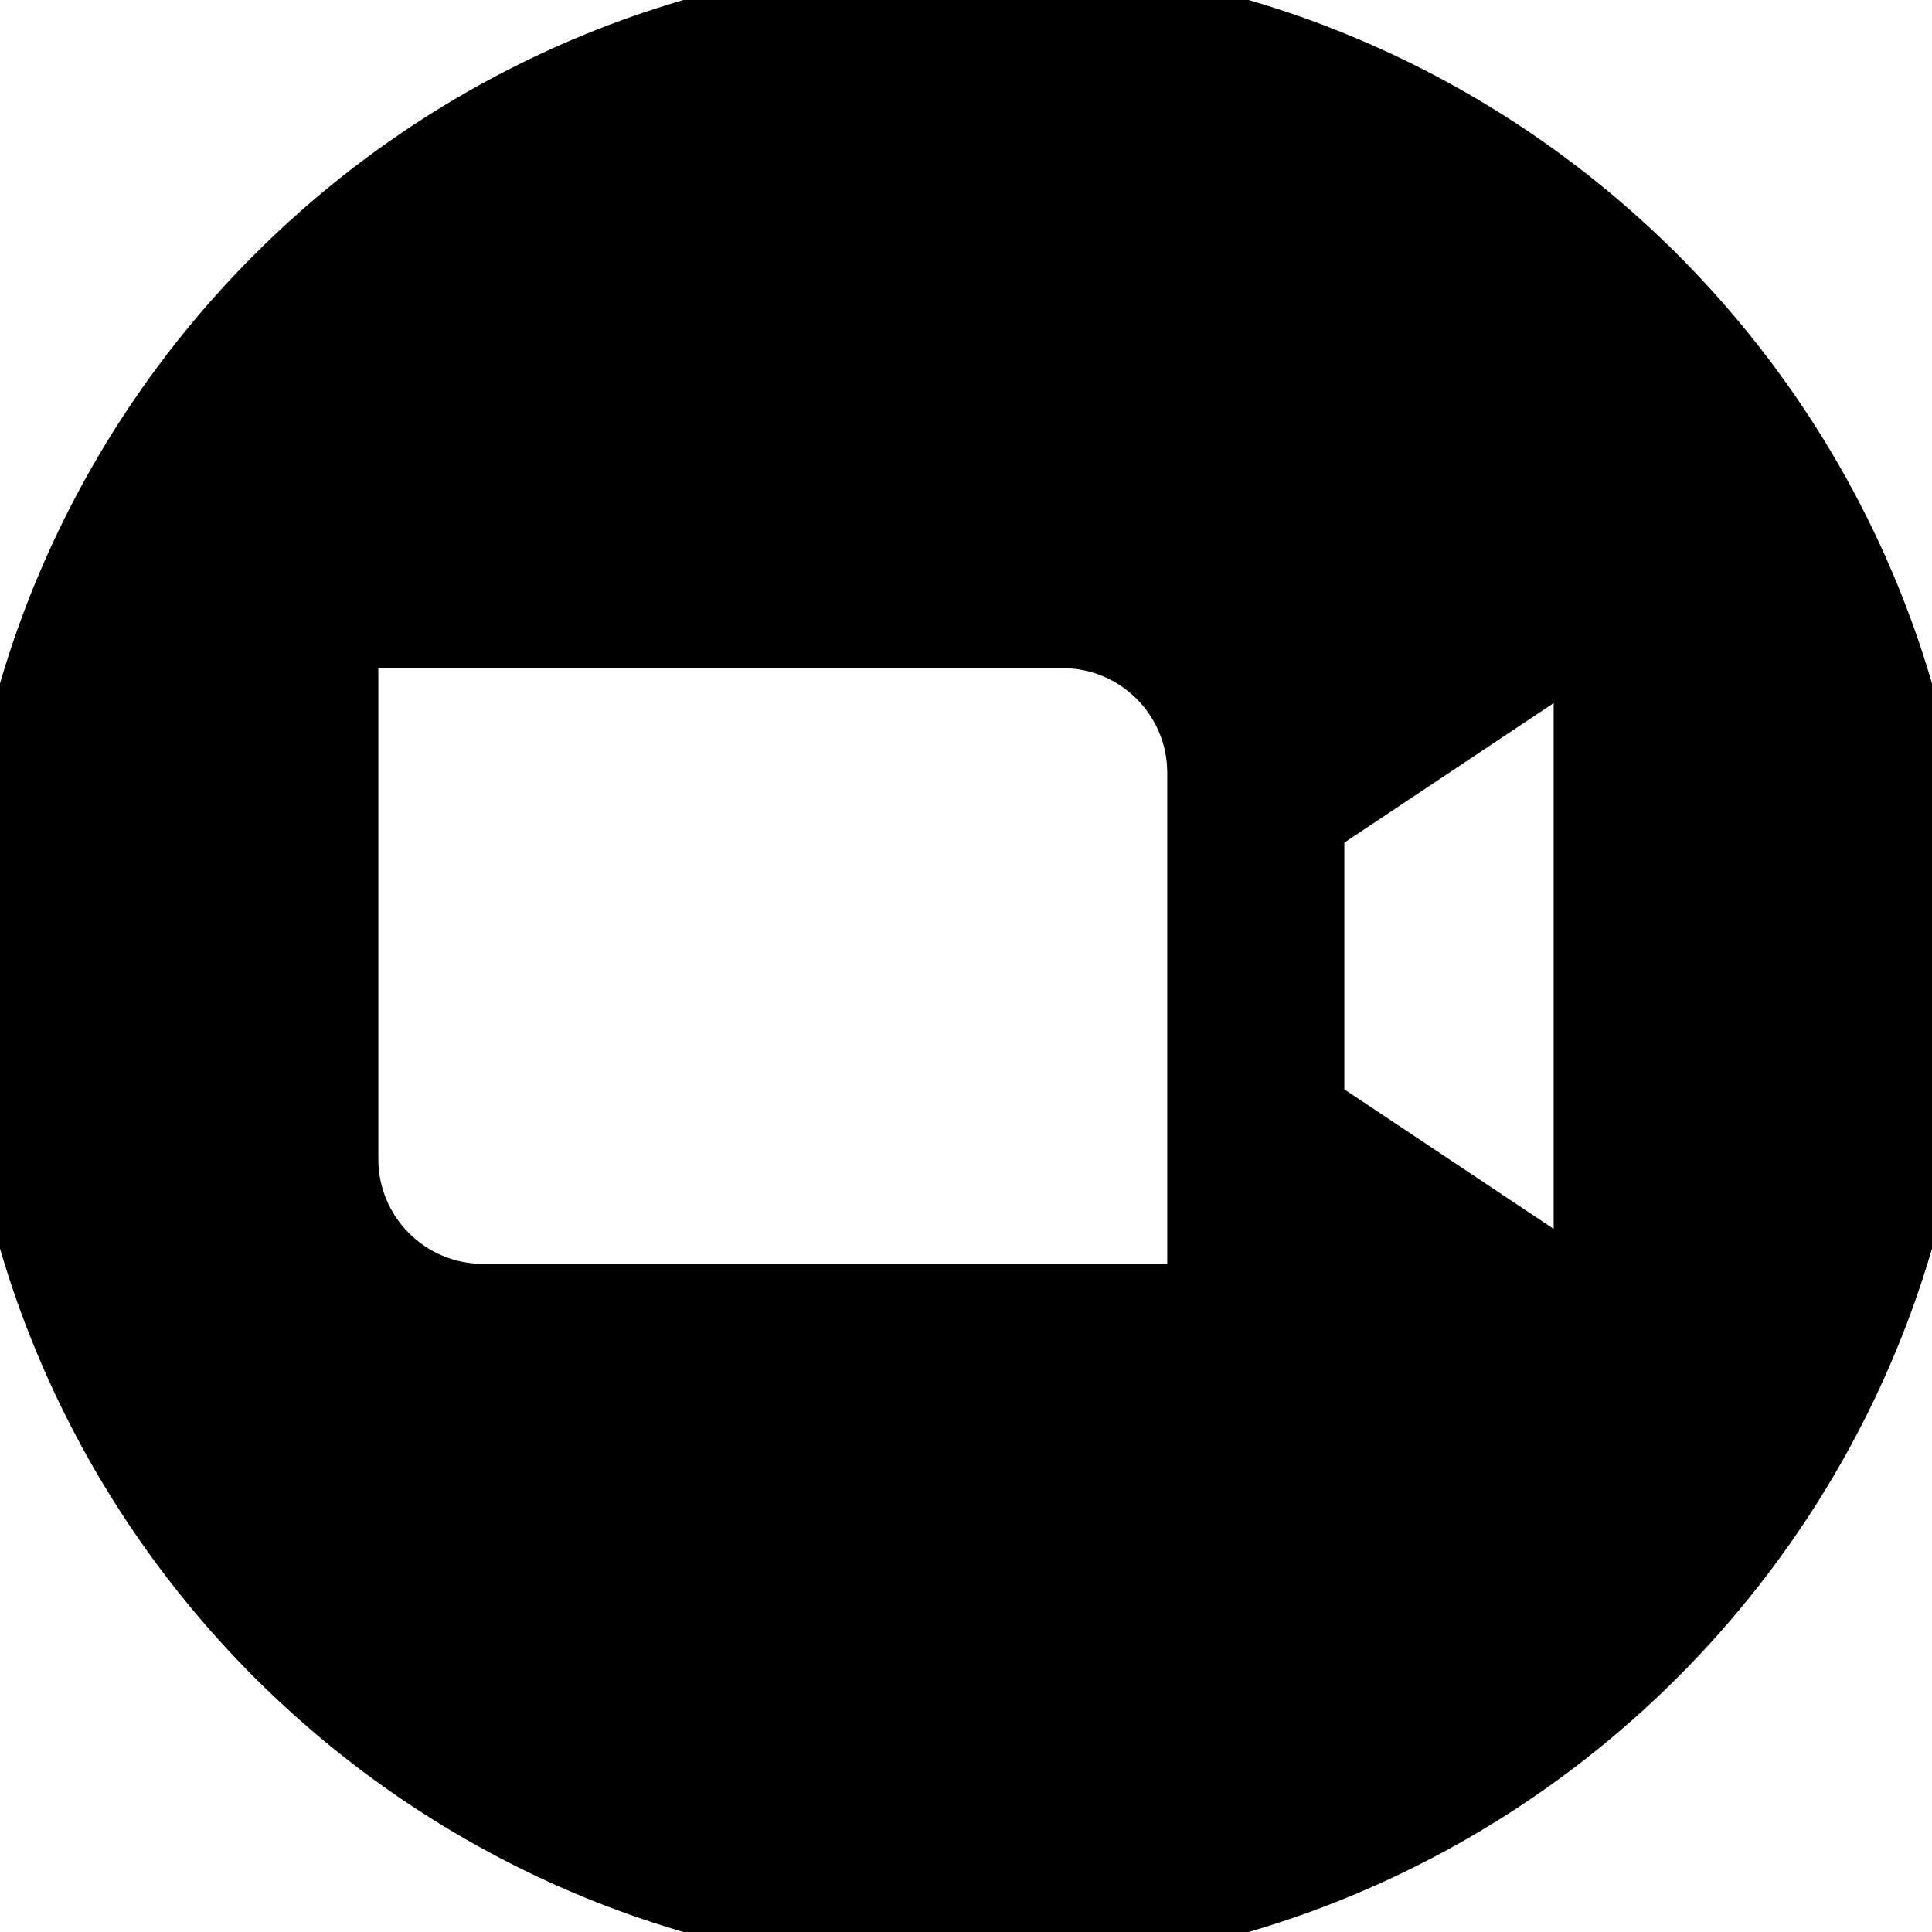 <svg xmlns="http://www.w3.org/2000/svg" viewBox="0 0 24 24" fill="none" stroke="currentColor"><g clip-path="url(#clip0_822_311)"><path fill-rule="evenodd" clip-rule="evenodd" d="M24 12C24 18.627 18.627 24 12 24C5.373 24 0 18.627 0 12C0 5.373 5.373 0 12 0C18.627 0 24 5.373 24 12ZM6 16.2H15V9.6C15 8.606 14.194 7.8 13.2 7.8H4.2V14.4C4.2 15.394 5.006 16.2 6 16.2ZM16.2 13.8L19.8 16.2V7.8L16.2 10.2V13.8Z" fill="currentColor"/></g><defs><clipPath id="clip0_822_311"><rect width="24" height="24" fill="white"/></clipPath></defs></svg>